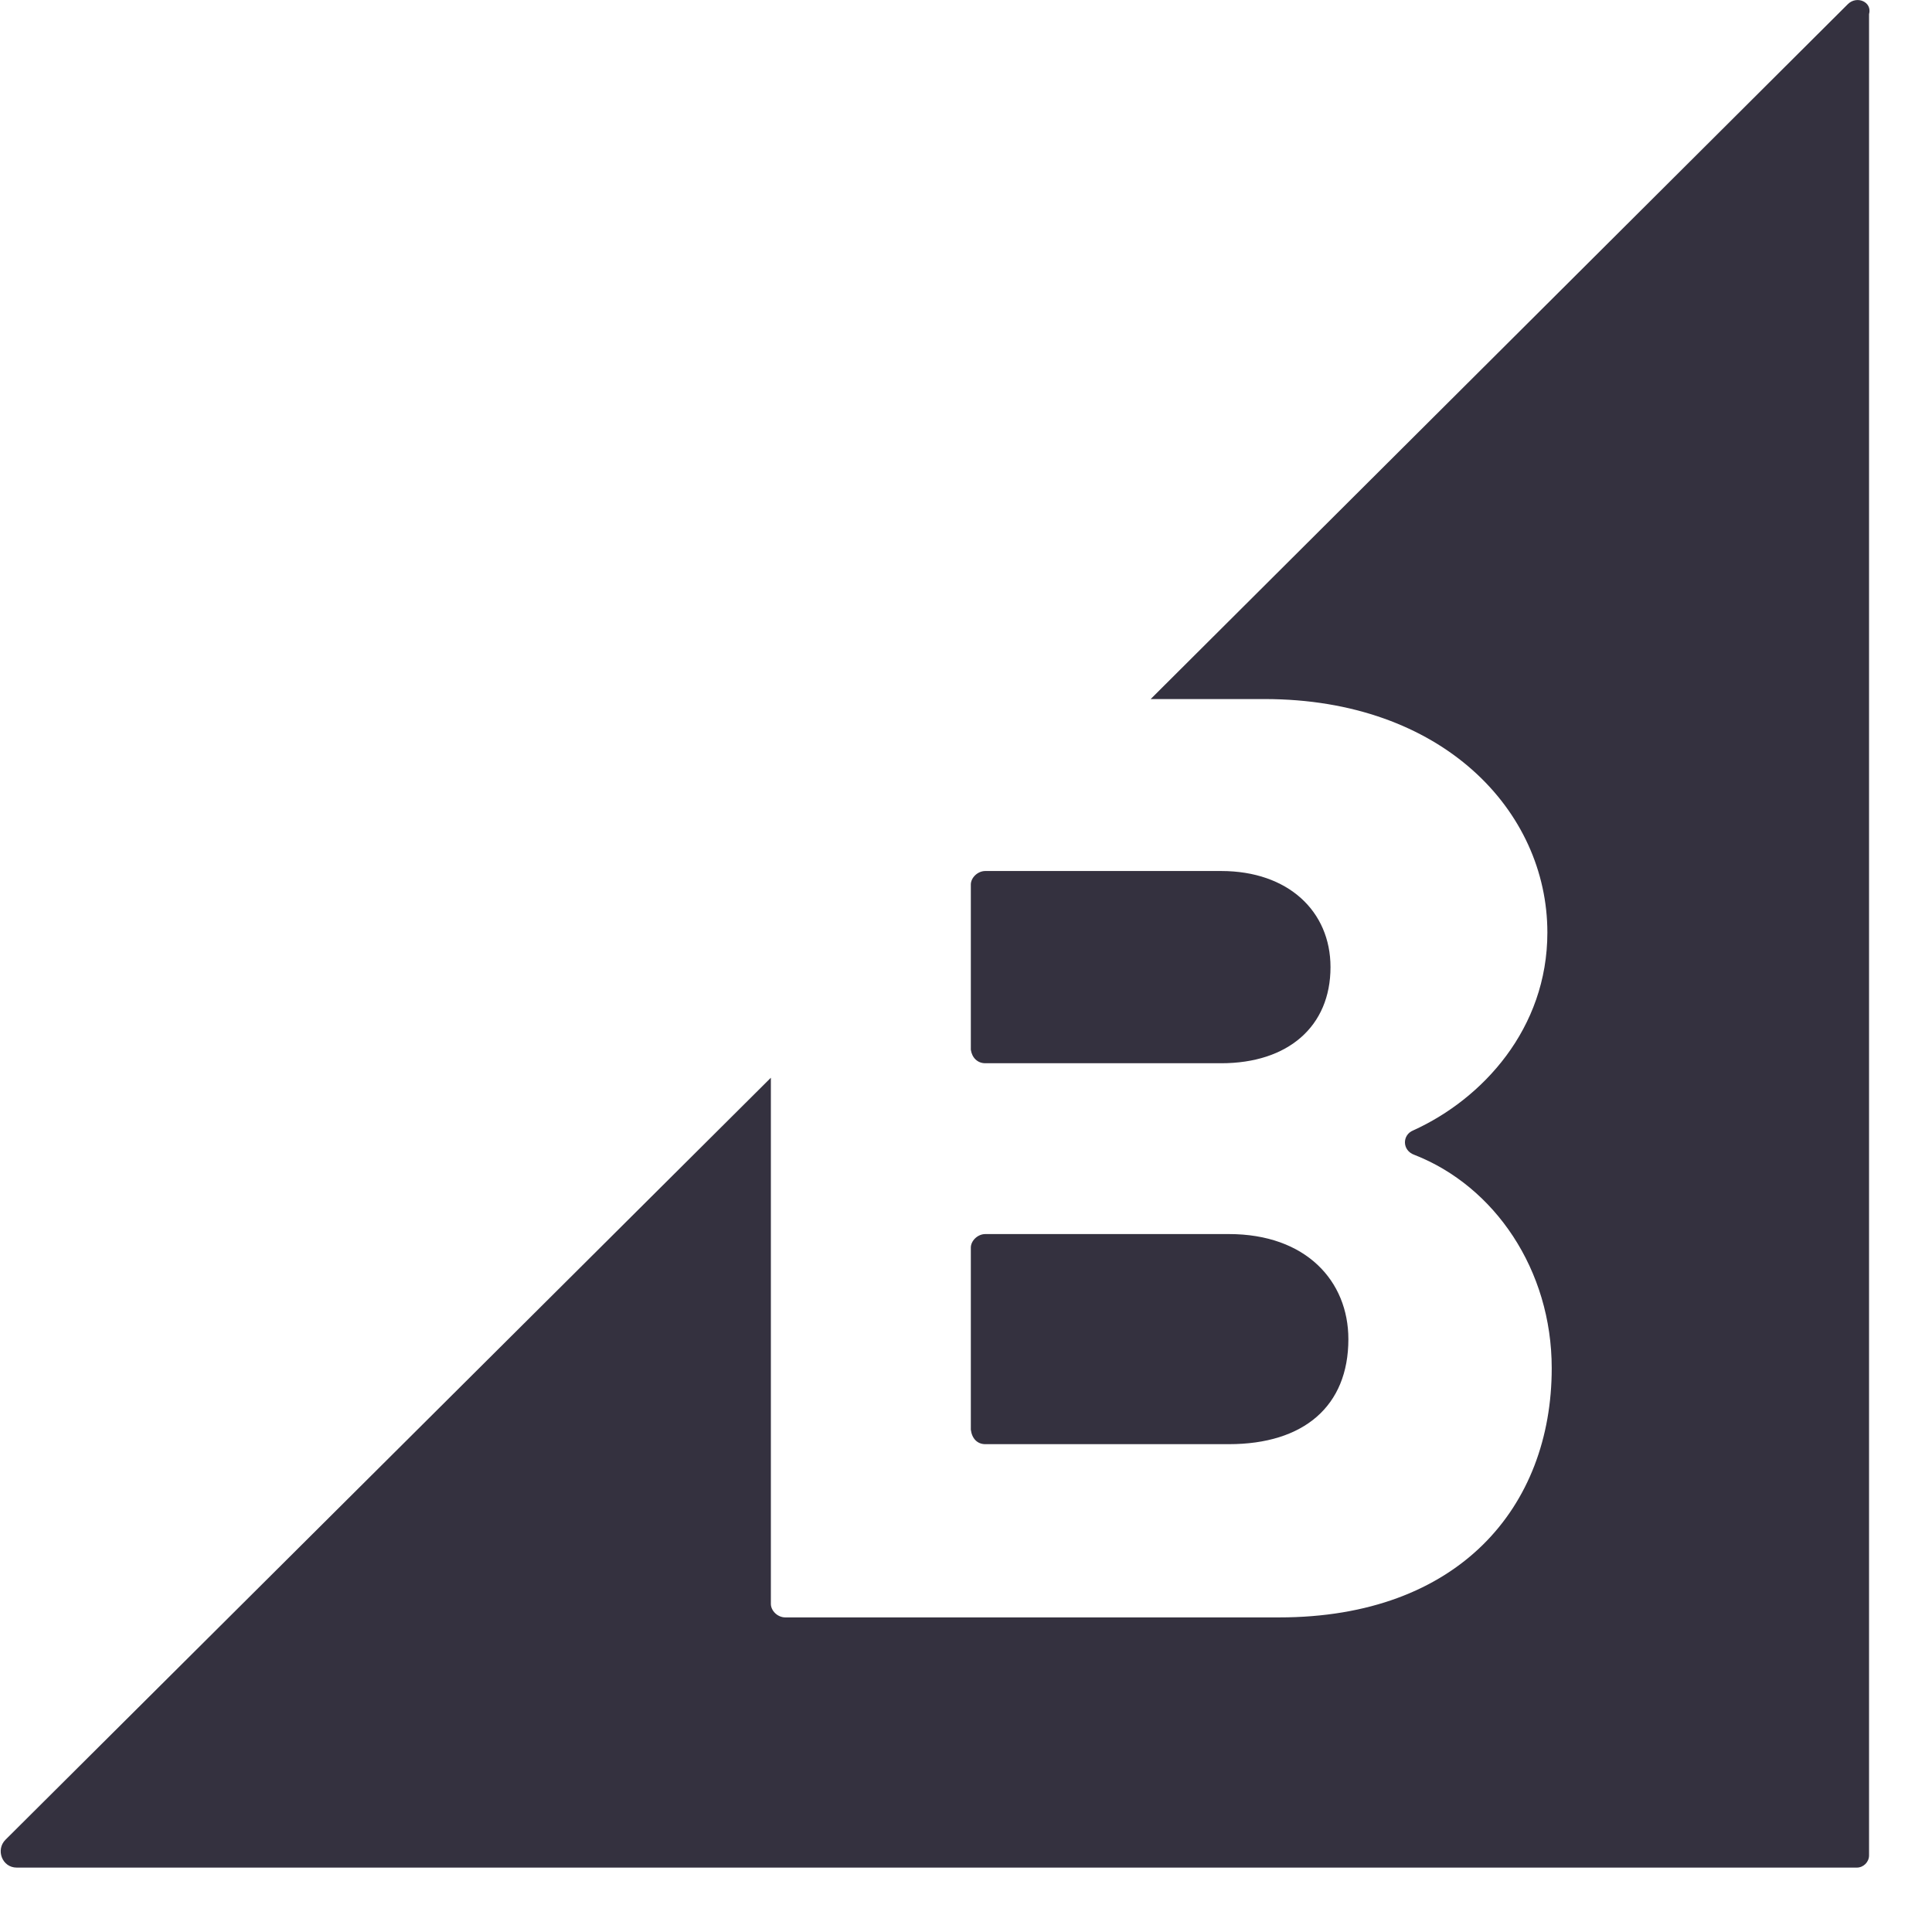 <svg width="12" height="12" viewBox="0 0 12 12" fill="none" xmlns="http://www.w3.org/2000/svg">
<path d="M6.12 6.604H7.585C8.001 6.604 8.264 6.375 8.264 6.007C8.264 5.66 8.001 5.41 7.585 5.41H6.12C6.072 5.41 6.03 5.452 6.03 5.494V6.52C6.037 6.569 6.071 6.604 6.12 6.604ZM6.12 8.97H7.633C8.098 8.97 8.375 8.734 8.375 8.318C8.375 7.957 8.112 7.665 7.633 7.665H6.12C6.072 7.665 6.03 7.707 6.03 7.749V8.88C6.037 8.936 6.071 8.97 6.12 8.97Z" fill="#34313F"/>
<path d="M11.477 0.026L7.147 4.342H7.855C8.958 4.342 9.611 5.036 9.611 5.792C9.611 6.389 9.208 6.826 8.778 7.021C8.708 7.049 8.708 7.146 8.785 7.173C9.284 7.368 9.638 7.888 9.638 8.498C9.638 9.359 9.062 10.046 7.945 10.046H4.878C4.829 10.046 4.788 10.004 4.788 9.962V6.694L0.034 11.427C-0.028 11.489 0.013 11.6 0.104 11.6H11.533C11.574 11.6 11.609 11.566 11.609 11.524V0.088C11.63 0.012 11.533 -0.03 11.477 0.026Z" fill="#34313F"/>
</svg>

